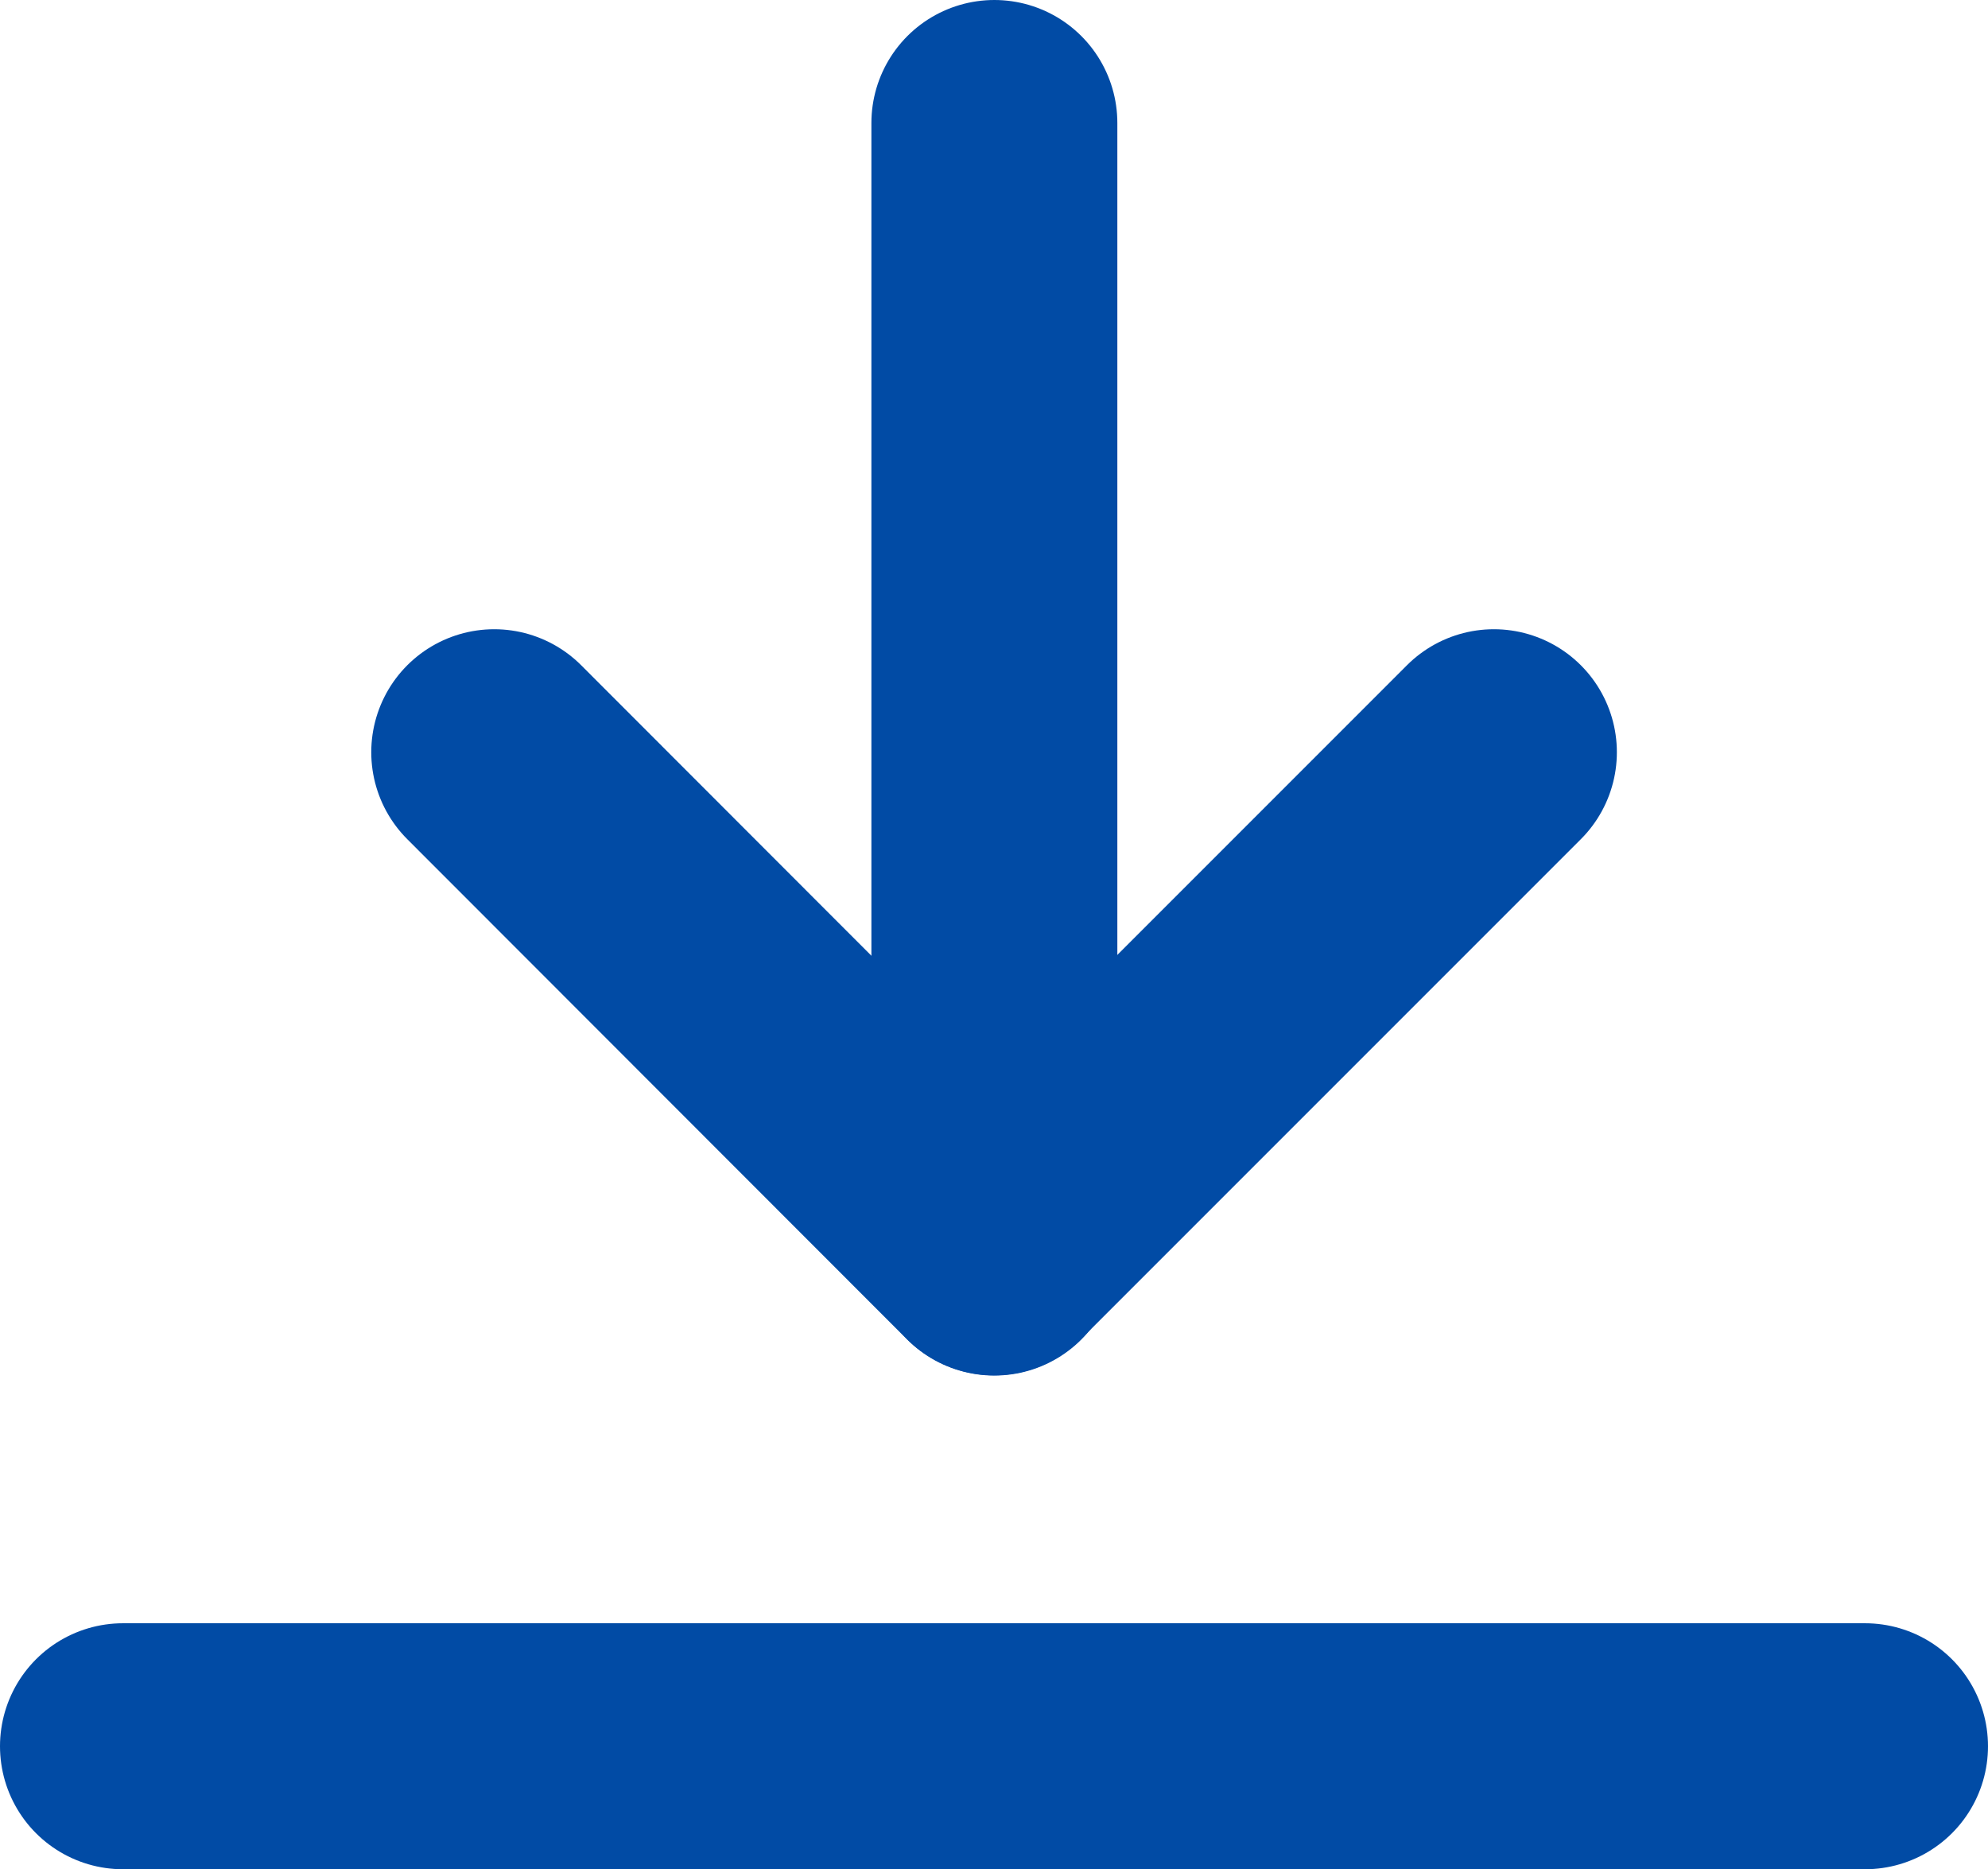 <svg xmlns="http://www.w3.org/2000/svg" width="16.166" height="15.199" viewBox="0 0 16.166 15.199">
  <g id="グループ_28301" data-name="グループ 28301" transform="translate(-585.684 -728.447)">
    <path id="パス_38561" data-name="パス 38561" d="M-20472.719-20416.3l4.063,4.066,4.066-4.066" transform="translate(21062.422 21150.863)" fill="none" stroke="#014ba5" stroke-linecap="round" stroke-linejoin="round" stroke-width="2"/>
    <path id="パス_38562" data-name="パス 38562" d="M-20466.316-20406.4h14.166" transform="translate(21053 21149.045)" fill="none" stroke="#014ba5" stroke-linecap="round" stroke-width="2"/>
    <path id="パス_38563" data-name="パス 38563" d="M-20461.4-20405.367v-9.184" transform="translate(21055.17 21143.998)" fill="none" stroke="#014ba5" stroke-linecap="round" stroke-width="2"/>
  </g>
</svg>
